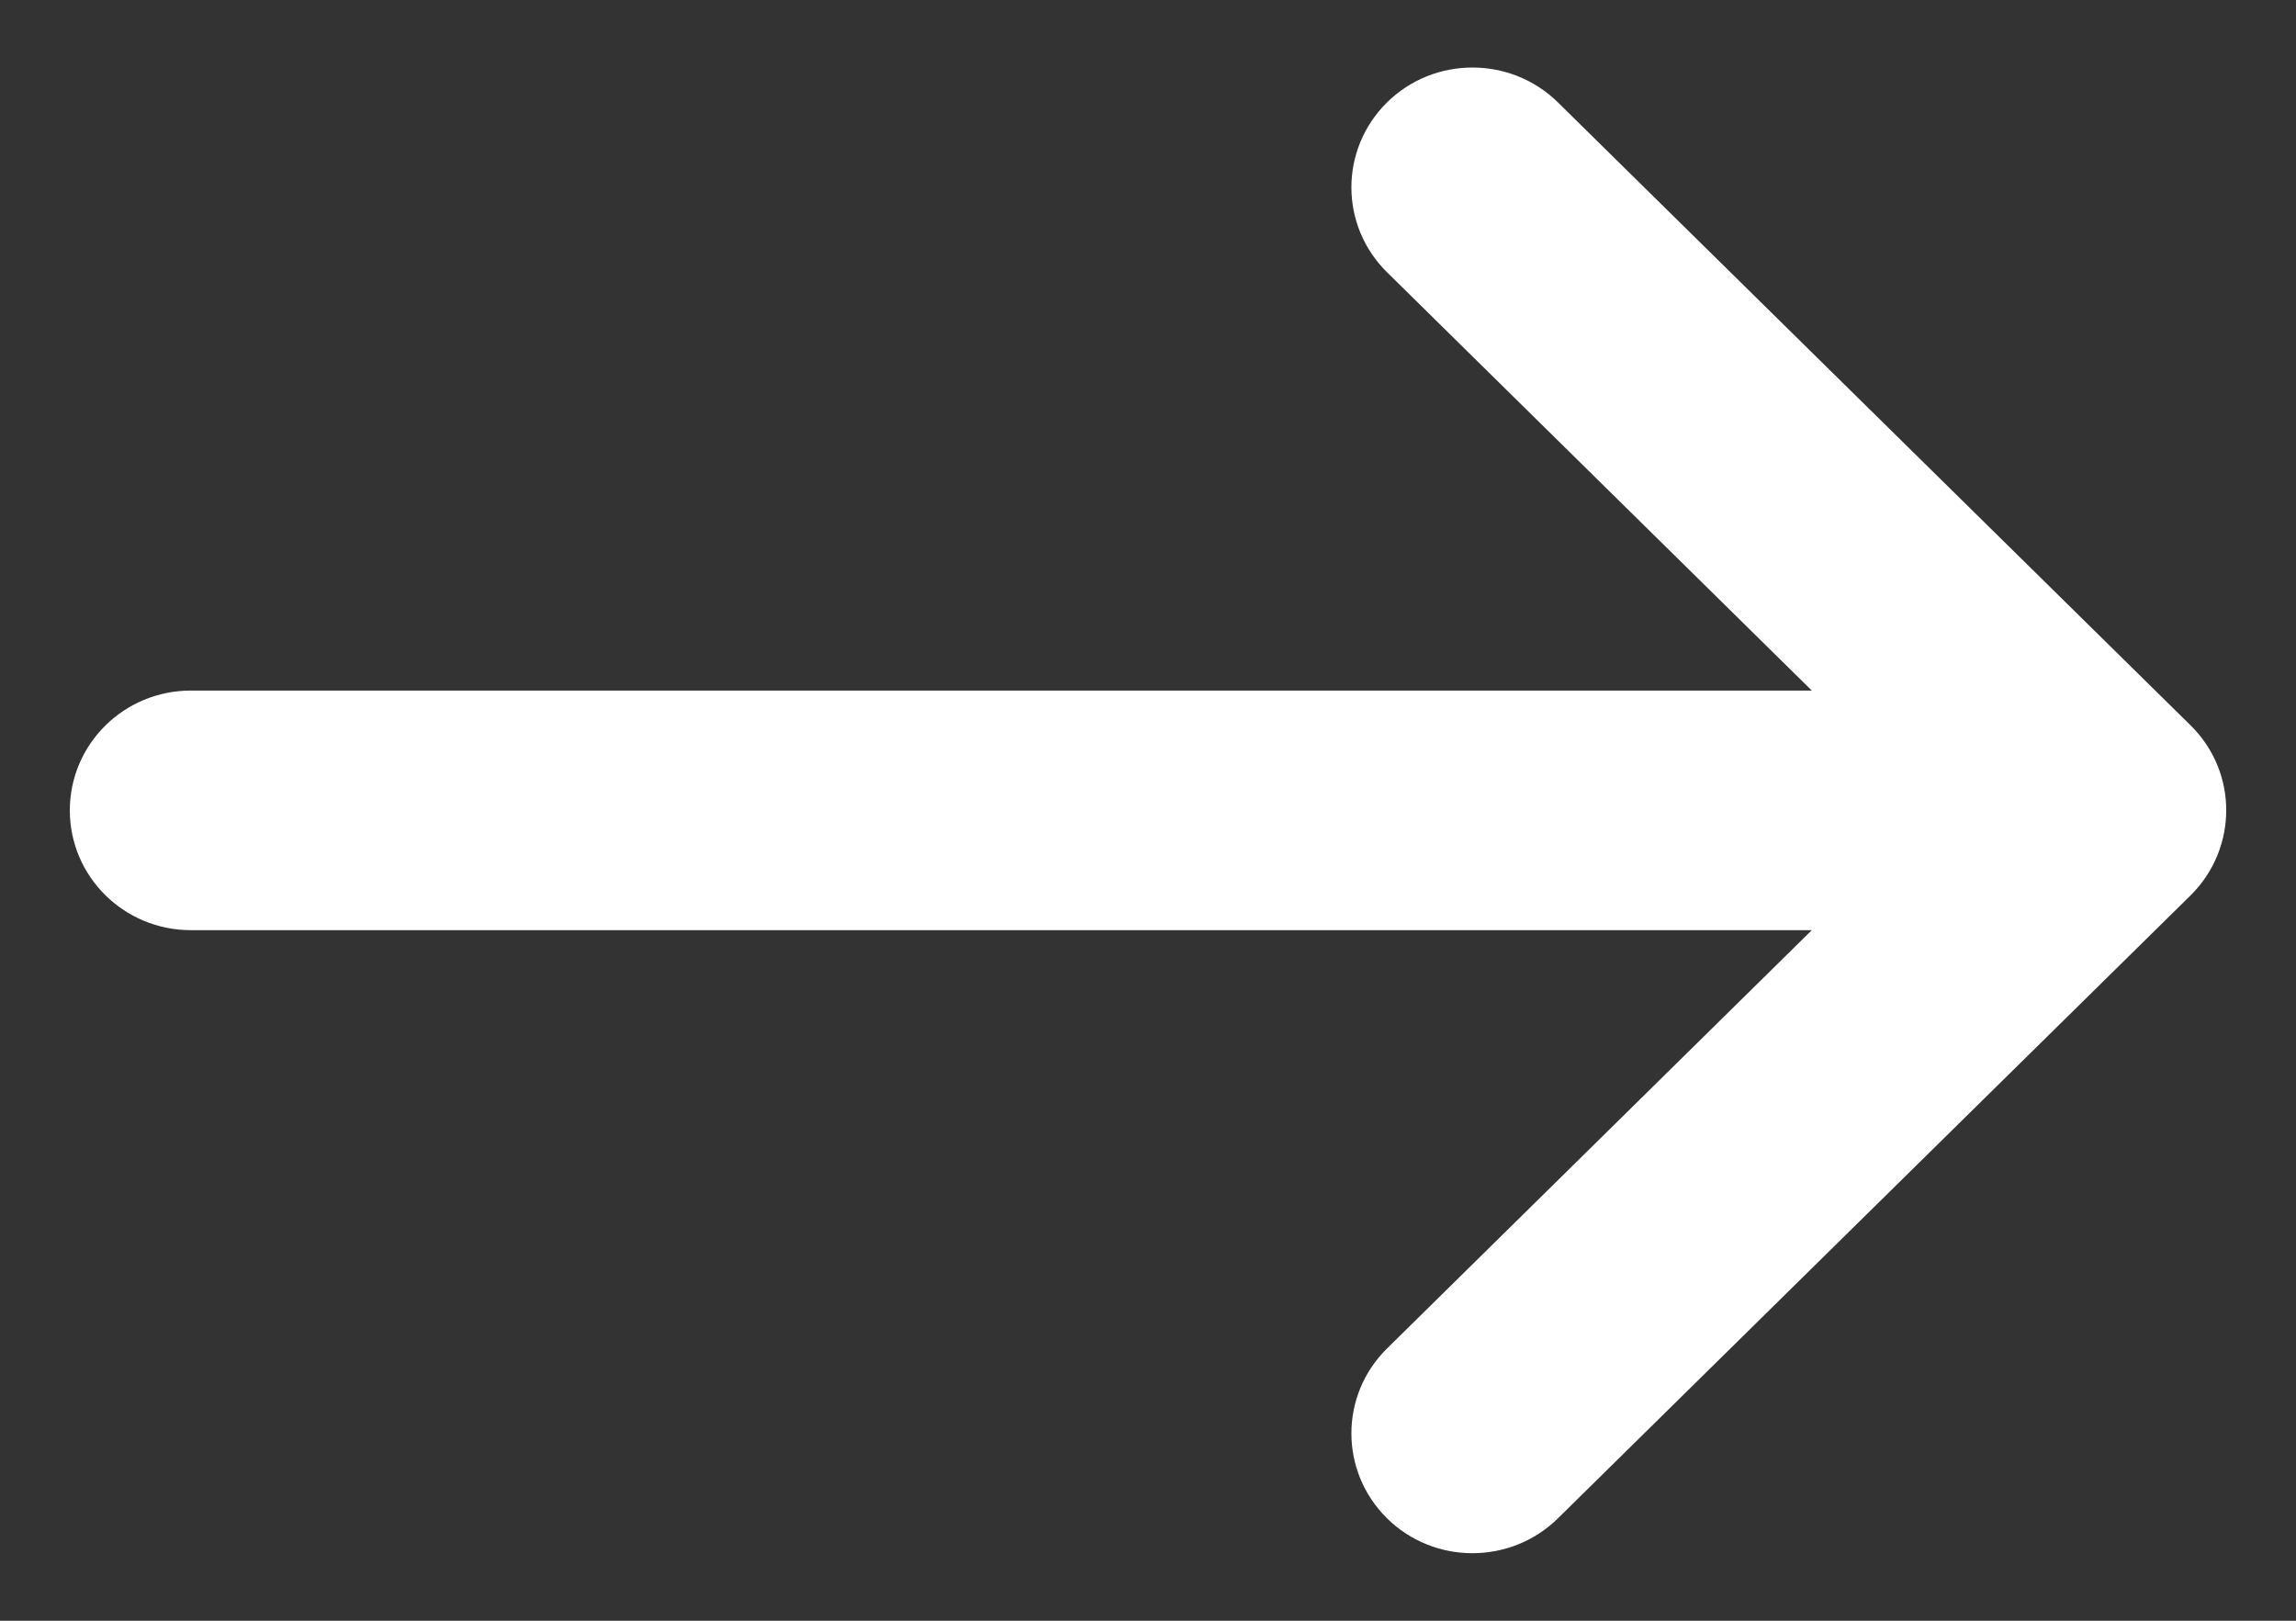 <svg width="17" height="12" viewBox="0 0 17 12" fill="none" xmlns="http://www.w3.org/2000/svg">
<rect x="0" y="0" width="17" height="12" fill="#333333" stroke="none"/>
<path d="M1.413 6.887L13.415 6.887L10.27 9.984C9.919 10.33 9.918 10.891 10.267 11.239C10.616 11.586 11.184 11.587 11.535 11.242L16.22 6.629C16.57 6.282 16.572 5.719 16.221 5.372L11.535 0.758C11.184 0.413 10.616 0.414 10.267 0.761C9.918 1.109 9.919 1.67 10.27 2.016L13.415 5.113L1.413 5.113C0.918 5.113 0.517 5.51 0.517 6C0.517 6.49 0.918 6.887 1.413 6.887Z" fill="#fff"/>
</svg>
